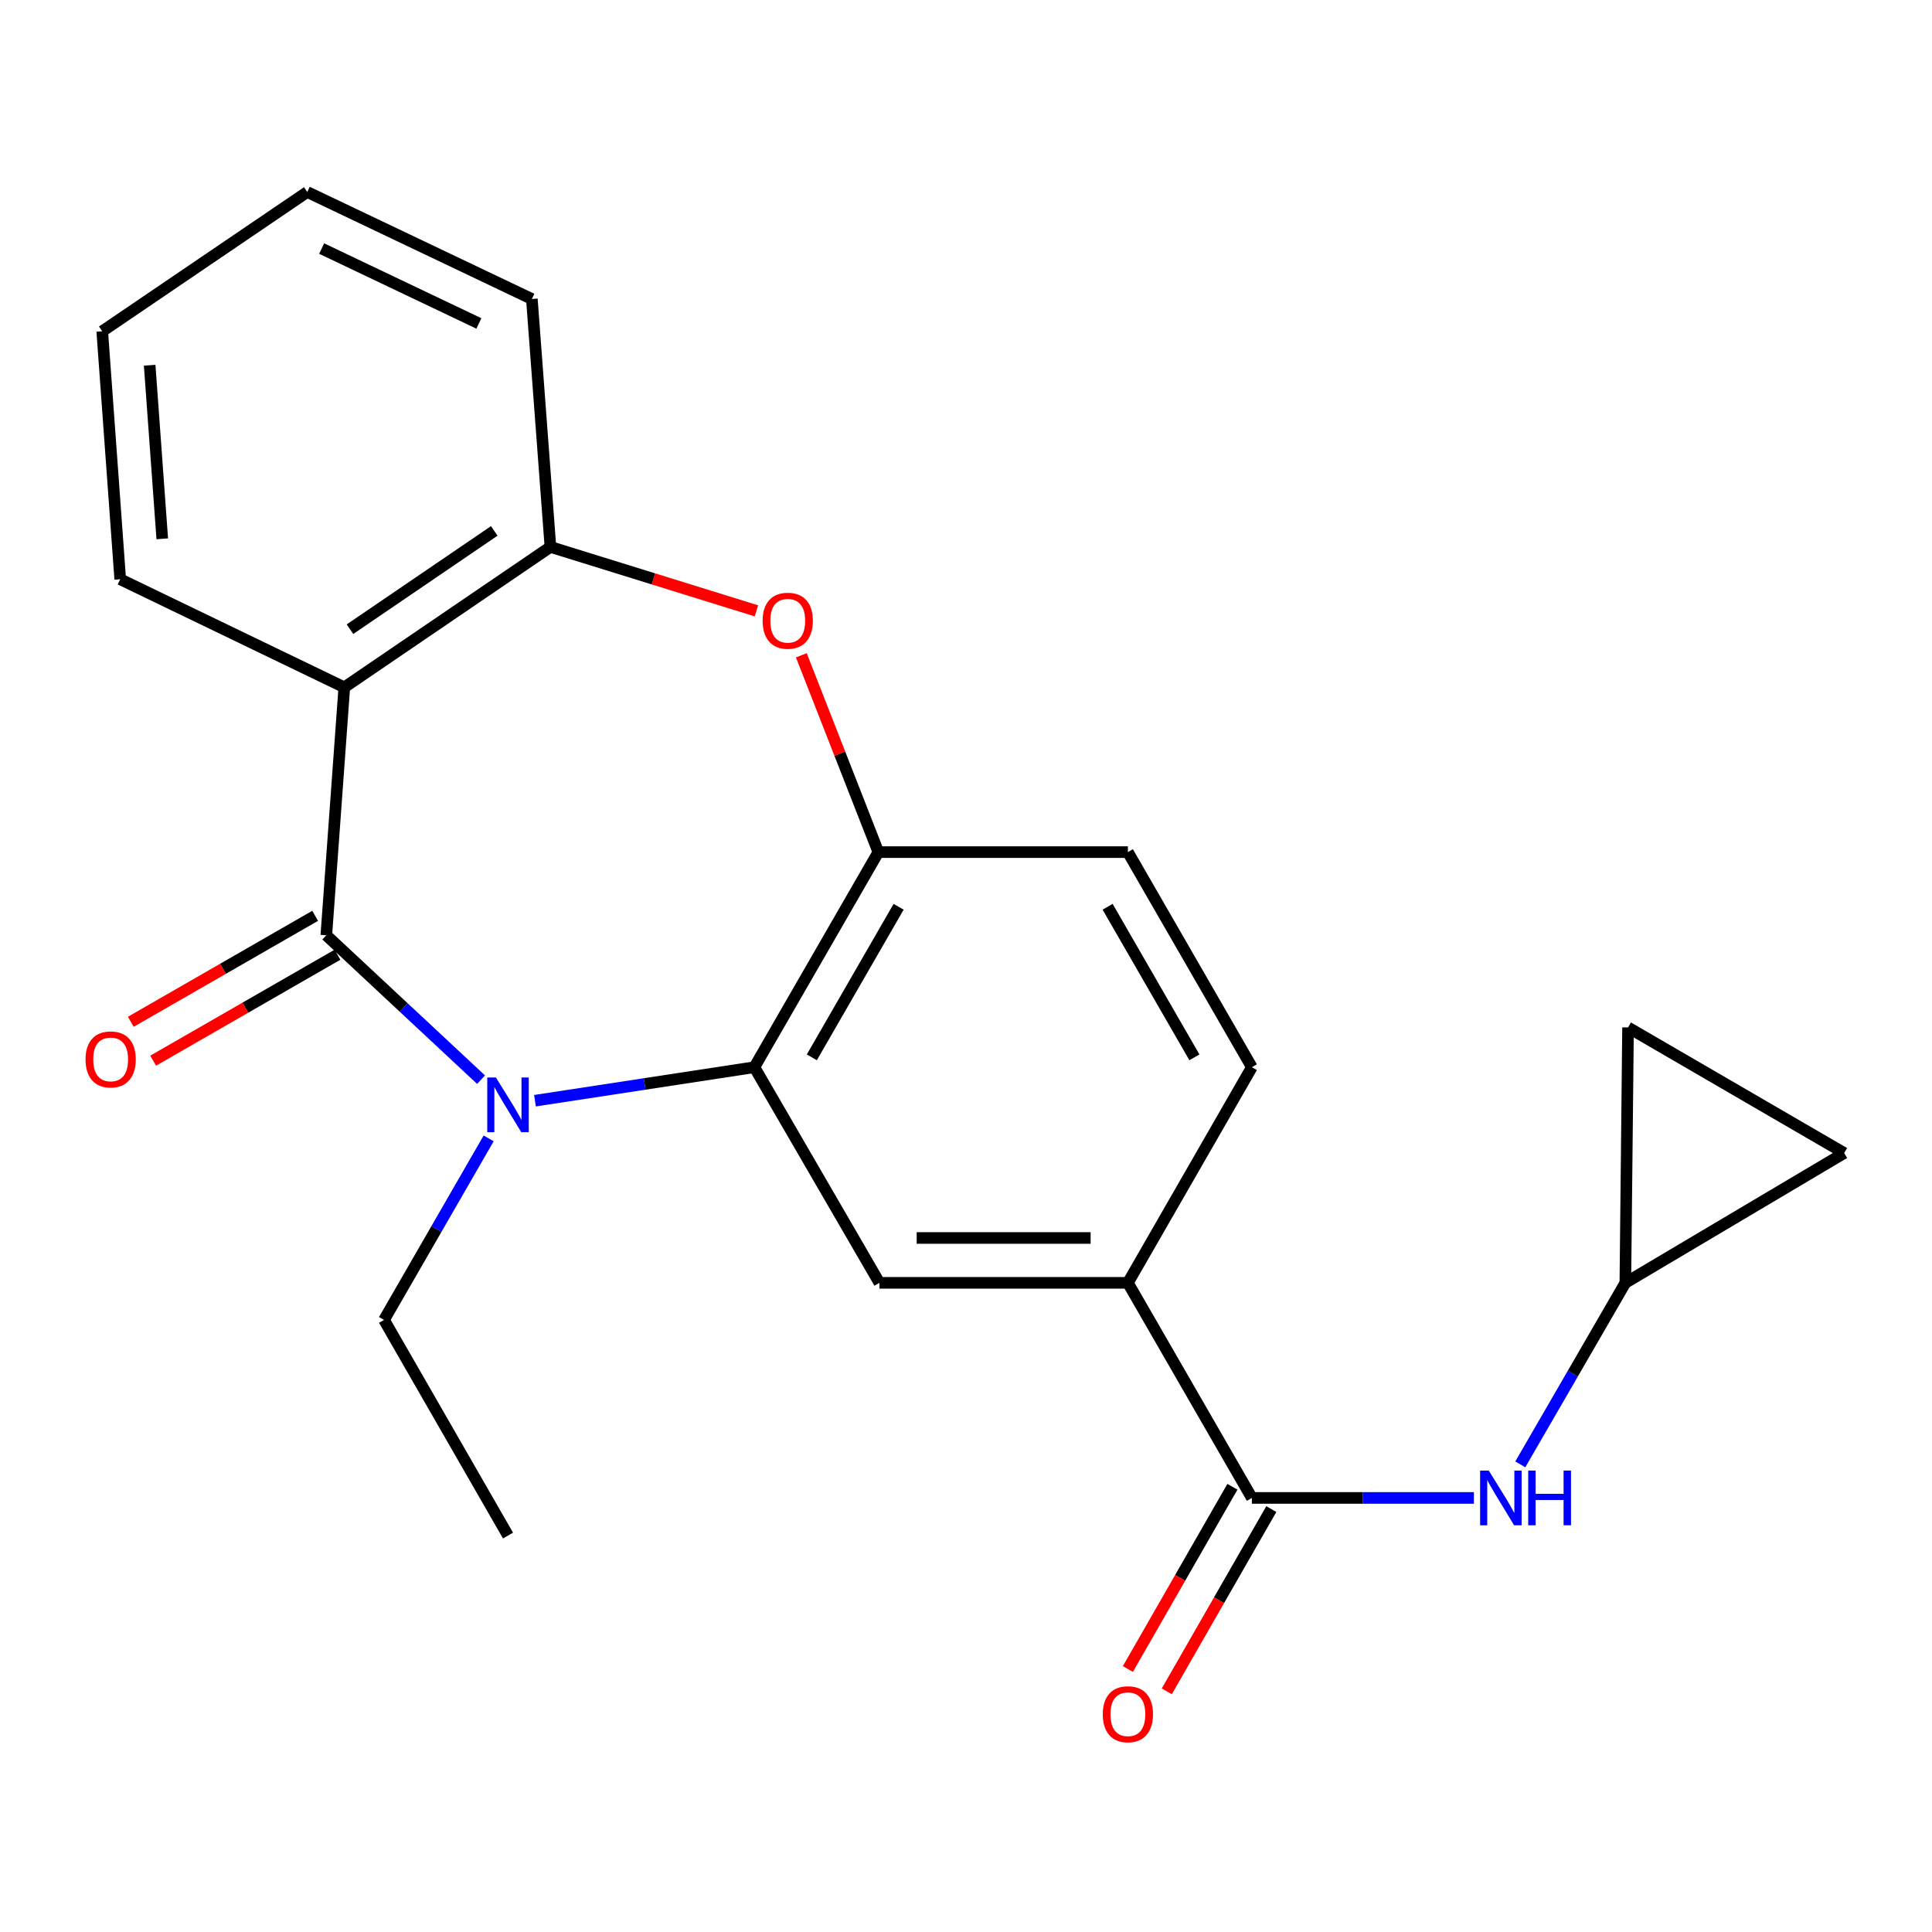 <?xml version='1.0' encoding='iso-8859-1'?>
<svg version='1.1' baseProfile='full'
              xmlns='http://www.w3.org/2000/svg'
                      xmlns:rdkit='http://www.rdkit.org/xml'
                      xmlns:xlink='http://www.w3.org/1999/xlink'
                  xml:space='preserve'
width='1000px' height='1000px' viewBox='0 0 1000 1000'>
<!-- END OF HEADER -->
<rect style='opacity:1.0;fill:#FFFFFF;stroke:none' width='1000' height='1000' x='0' y='0'> </rect>
<path class='bond-0' d='M 168.899,484.095 L 208.944,521.465' style='fill:none;fill-rule:evenodd;stroke:#000000;stroke-width:6px;stroke-linecap:butt;stroke-linejoin:miter;stroke-opacity:1' />
<path class='bond-0' d='M 208.944,521.465 L 248.989,558.835' style='fill:none;fill-rule:evenodd;stroke:#0000FF;stroke-width:6px;stroke-linecap:butt;stroke-linejoin:miter;stroke-opacity:1' />
<path class='bond-1' d='M 168.899,484.095 L 178.212,355.763' style='fill:none;fill-rule:evenodd;stroke:#000000;stroke-width:6px;stroke-linecap:butt;stroke-linejoin:miter;stroke-opacity:1' />
<path class='bond-11' d='M 163.113,474.03 L 115.409,501.454' style='fill:none;fill-rule:evenodd;stroke:#000000;stroke-width:6px;stroke-linecap:butt;stroke-linejoin:miter;stroke-opacity:1' />
<path class='bond-11' d='M 115.409,501.454 L 67.705,528.878' style='fill:none;fill-rule:evenodd;stroke:#FF0000;stroke-width:6px;stroke-linecap:butt;stroke-linejoin:miter;stroke-opacity:1' />
<path class='bond-11' d='M 174.684,494.159 L 126.98,521.583' style='fill:none;fill-rule:evenodd;stroke:#000000;stroke-width:6px;stroke-linecap:butt;stroke-linejoin:miter;stroke-opacity:1' />
<path class='bond-11' d='M 126.98,521.583 L 79.276,549.007' style='fill:none;fill-rule:evenodd;stroke:#FF0000;stroke-width:6px;stroke-linecap:butt;stroke-linejoin:miter;stroke-opacity:1' />
<path class='bond-2' d='M 276.91,569.726 L 333.686,561.054' style='fill:none;fill-rule:evenodd;stroke:#0000FF;stroke-width:6px;stroke-linecap:butt;stroke-linejoin:miter;stroke-opacity:1' />
<path class='bond-2' d='M 333.686,561.054 L 390.463,552.382' style='fill:none;fill-rule:evenodd;stroke:#000000;stroke-width:6px;stroke-linecap:butt;stroke-linejoin:miter;stroke-opacity:1' />
<path class='bond-17' d='M 252.93,589.231 L 225.851,636.204' style='fill:none;fill-rule:evenodd;stroke:#0000FF;stroke-width:6px;stroke-linecap:butt;stroke-linejoin:miter;stroke-opacity:1' />
<path class='bond-17' d='M 225.851,636.204 L 198.773,683.176' style='fill:none;fill-rule:evenodd;stroke:#000000;stroke-width:6px;stroke-linecap:butt;stroke-linejoin:miter;stroke-opacity:1' />
<path class='bond-5' d='M 178.212,355.763 L 284.899,283.091' style='fill:none;fill-rule:evenodd;stroke:#000000;stroke-width:6px;stroke-linecap:butt;stroke-linejoin:miter;stroke-opacity:1' />
<path class='bond-5' d='M 181.144,325.673 L 255.824,274.803' style='fill:none;fill-rule:evenodd;stroke:#000000;stroke-width:6px;stroke-linecap:butt;stroke-linejoin:miter;stroke-opacity:1' />
<path class='bond-18' d='M 178.212,355.763 L 62.225,299.821' style='fill:none;fill-rule:evenodd;stroke:#000000;stroke-width:6px;stroke-linecap:butt;stroke-linejoin:miter;stroke-opacity:1' />
<path class='bond-4' d='M 390.463,552.382 L 454.635,441.051' style='fill:none;fill-rule:evenodd;stroke:#000000;stroke-width:6px;stroke-linecap:butt;stroke-linejoin:miter;stroke-opacity:1' />
<path class='bond-4' d='M 420.205,547.277 L 465.125,469.345' style='fill:none;fill-rule:evenodd;stroke:#000000;stroke-width:6px;stroke-linecap:butt;stroke-linejoin:miter;stroke-opacity:1' />
<path class='bond-7' d='M 390.463,552.382 L 455.19,663.996' style='fill:none;fill-rule:evenodd;stroke:#000000;stroke-width:6px;stroke-linecap:butt;stroke-linejoin:miter;stroke-opacity:1' />
<path class='bond-3' d='M 391.52,316.176 L 338.209,299.633' style='fill:none;fill-rule:evenodd;stroke:#FF0000;stroke-width:6px;stroke-linecap:butt;stroke-linejoin:miter;stroke-opacity:1' />
<path class='bond-3' d='M 338.209,299.633 L 284.899,283.091' style='fill:none;fill-rule:evenodd;stroke:#000000;stroke-width:6px;stroke-linecap:butt;stroke-linejoin:miter;stroke-opacity:1' />
<path class='bond-23' d='M 414.77,339.185 L 434.703,390.118' style='fill:none;fill-rule:evenodd;stroke:#FF0000;stroke-width:6px;stroke-linecap:butt;stroke-linejoin:miter;stroke-opacity:1' />
<path class='bond-23' d='M 434.703,390.118 L 454.635,441.051' style='fill:none;fill-rule:evenodd;stroke:#000000;stroke-width:6px;stroke-linecap:butt;stroke-linejoin:miter;stroke-opacity:1' />
<path class='bond-15' d='M 454.635,441.051 L 583.792,441.051' style='fill:none;fill-rule:evenodd;stroke:#000000;stroke-width:6px;stroke-linecap:butt;stroke-linejoin:miter;stroke-opacity:1' />
<path class='bond-19' d='M 284.899,283.091 L 275.289,154.76' style='fill:none;fill-rule:evenodd;stroke:#000000;stroke-width:6px;stroke-linecap:butt;stroke-linejoin:miter;stroke-opacity:1' />
<path class='bond-6' d='M 647.964,775.326 L 583.792,663.996' style='fill:none;fill-rule:evenodd;stroke:#000000;stroke-width:6px;stroke-linecap:butt;stroke-linejoin:miter;stroke-opacity:1' />
<path class='bond-9' d='M 647.964,775.326 L 705.426,775.326' style='fill:none;fill-rule:evenodd;stroke:#000000;stroke-width:6px;stroke-linecap:butt;stroke-linejoin:miter;stroke-opacity:1' />
<path class='bond-9' d='M 705.426,775.326 L 762.888,775.326' style='fill:none;fill-rule:evenodd;stroke:#0000FF;stroke-width:6px;stroke-linecap:butt;stroke-linejoin:miter;stroke-opacity:1' />
<path class='bond-14' d='M 637.894,769.55 L 610.84,816.714' style='fill:none;fill-rule:evenodd;stroke:#000000;stroke-width:6px;stroke-linecap:butt;stroke-linejoin:miter;stroke-opacity:1' />
<path class='bond-14' d='M 610.84,816.714 L 583.786,863.878' style='fill:none;fill-rule:evenodd;stroke:#FF0000;stroke-width:6px;stroke-linecap:butt;stroke-linejoin:miter;stroke-opacity:1' />
<path class='bond-14' d='M 658.034,781.103 L 630.98,828.267' style='fill:none;fill-rule:evenodd;stroke:#000000;stroke-width:6px;stroke-linecap:butt;stroke-linejoin:miter;stroke-opacity:1' />
<path class='bond-14' d='M 630.98,828.267 L 603.926,875.431' style='fill:none;fill-rule:evenodd;stroke:#FF0000;stroke-width:6px;stroke-linecap:butt;stroke-linejoin:miter;stroke-opacity:1' />
<path class='bond-8' d='M 455.19,663.996 L 583.792,663.996' style='fill:none;fill-rule:evenodd;stroke:#000000;stroke-width:6px;stroke-linecap:butt;stroke-linejoin:miter;stroke-opacity:1' />
<path class='bond-8' d='M 474.48,640.778 L 564.502,640.778' style='fill:none;fill-rule:evenodd;stroke:#000000;stroke-width:6px;stroke-linecap:butt;stroke-linejoin:miter;stroke-opacity:1' />
<path class='bond-16' d='M 583.792,663.996 L 647.964,552.382' style='fill:none;fill-rule:evenodd;stroke:#000000;stroke-width:6px;stroke-linecap:butt;stroke-linejoin:miter;stroke-opacity:1' />
<path class='bond-10' d='M 786.906,757.951 L 814.093,710.973' style='fill:none;fill-rule:evenodd;stroke:#0000FF;stroke-width:6px;stroke-linecap:butt;stroke-linejoin:miter;stroke-opacity:1' />
<path class='bond-10' d='M 814.093,710.973 L 841.28,663.996' style='fill:none;fill-rule:evenodd;stroke:#000000;stroke-width:6px;stroke-linecap:butt;stroke-linejoin:miter;stroke-opacity:1' />
<path class='bond-12' d='M 841.28,663.996 L 842.673,531.808' style='fill:none;fill-rule:evenodd;stroke:#000000;stroke-width:6px;stroke-linecap:butt;stroke-linejoin:miter;stroke-opacity:1' />
<path class='bond-13' d='M 841.28,663.996 L 954.545,596.805' style='fill:none;fill-rule:evenodd;stroke:#000000;stroke-width:6px;stroke-linecap:butt;stroke-linejoin:miter;stroke-opacity:1' />
<path class='bond-26' d='M 842.673,531.808 L 954.545,596.805' style='fill:none;fill-rule:evenodd;stroke:#000000;stroke-width:6px;stroke-linecap:butt;stroke-linejoin:miter;stroke-opacity:1' />
<path class='bond-25' d='M 583.792,441.051 L 647.964,552.382' style='fill:none;fill-rule:evenodd;stroke:#000000;stroke-width:6px;stroke-linecap:butt;stroke-linejoin:miter;stroke-opacity:1' />
<path class='bond-25' d='M 573.302,469.345 L 618.223,547.277' style='fill:none;fill-rule:evenodd;stroke:#000000;stroke-width:6px;stroke-linecap:butt;stroke-linejoin:miter;stroke-opacity:1' />
<path class='bond-20' d='M 198.773,683.176 L 262.945,794.804' style='fill:none;fill-rule:evenodd;stroke:#000000;stroke-width:6px;stroke-linecap:butt;stroke-linejoin:miter;stroke-opacity:1' />
<path class='bond-21' d='M 62.225,299.821 L 52.912,171.477' style='fill:none;fill-rule:evenodd;stroke:#000000;stroke-width:6px;stroke-linecap:butt;stroke-linejoin:miter;stroke-opacity:1' />
<path class='bond-21' d='M 83.985,278.889 L 77.466,189.048' style='fill:none;fill-rule:evenodd;stroke:#000000;stroke-width:6px;stroke-linecap:butt;stroke-linejoin:miter;stroke-opacity:1' />
<path class='bond-24' d='M 275.289,154.76 L 159.031,99.385' style='fill:none;fill-rule:evenodd;stroke:#000000;stroke-width:6px;stroke-linecap:butt;stroke-linejoin:miter;stroke-opacity:1' />
<path class='bond-24' d='M 247.866,167.415 L 166.485,128.653' style='fill:none;fill-rule:evenodd;stroke:#000000;stroke-width:6px;stroke-linecap:butt;stroke-linejoin:miter;stroke-opacity:1' />
<path class='bond-22' d='M 52.912,171.477 L 159.031,99.385' style='fill:none;fill-rule:evenodd;stroke:#000000;stroke-width:6px;stroke-linecap:butt;stroke-linejoin:miter;stroke-opacity:1' />
<path  class='atom-1' d='M 256.685 557.699
L 265.965 572.699
Q 266.885 574.179, 268.365 576.859
Q 269.845 579.539, 269.925 579.699
L 269.925 557.699
L 273.685 557.699
L 273.685 586.019
L 269.805 586.019
L 259.845 569.619
Q 258.685 567.699, 257.445 565.499
Q 256.245 563.299, 255.885 562.619
L 255.885 586.019
L 252.205 586.019
L 252.205 557.699
L 256.685 557.699
' fill='#0000FF'/>
<path  class='atom-4' d='M 394.735 321.287
Q 394.735 314.487, 398.095 310.687
Q 401.455 306.887, 407.735 306.887
Q 414.015 306.887, 417.375 310.687
Q 420.735 314.487, 420.735 321.287
Q 420.735 328.167, 417.335 332.087
Q 413.935 335.967, 407.735 335.967
Q 401.495 335.967, 398.095 332.087
Q 394.735 328.207, 394.735 321.287
M 407.735 332.767
Q 412.055 332.767, 414.375 329.887
Q 416.735 326.967, 416.735 321.287
Q 416.735 315.727, 414.375 312.927
Q 412.055 310.087, 407.735 310.087
Q 403.415 310.087, 401.055 312.887
Q 398.735 315.687, 398.735 321.287
Q 398.735 327.007, 401.055 329.887
Q 403.415 332.767, 407.735 332.767
' fill='#FF0000'/>
<path  class='atom-10' d='M 770.59 761.166
L 779.87 776.166
Q 780.79 777.646, 782.27 780.326
Q 783.75 783.006, 783.83 783.166
L 783.83 761.166
L 787.59 761.166
L 787.59 789.486
L 783.71 789.486
L 773.75 773.086
Q 772.59 771.166, 771.35 768.966
Q 770.15 766.766, 769.79 766.086
L 769.79 789.486
L 766.11 789.486
L 766.11 761.166
L 770.59 761.166
' fill='#0000FF'/>
<path  class='atom-10' d='M 790.99 761.166
L 794.83 761.166
L 794.83 773.206
L 809.31 773.206
L 809.31 761.166
L 813.15 761.166
L 813.15 789.486
L 809.31 789.486
L 809.31 776.406
L 794.83 776.406
L 794.83 789.486
L 790.99 789.486
L 790.99 761.166
' fill='#0000FF'/>
<path  class='atom-12' d='M 44.272 548.347
Q 44.272 541.547, 47.632 537.747
Q 50.992 533.947, 57.272 533.947
Q 63.551 533.947, 66.912 537.747
Q 70.272 541.547, 70.272 548.347
Q 70.272 555.227, 66.871 559.147
Q 63.471 563.027, 57.272 563.027
Q 51.032 563.027, 47.632 559.147
Q 44.272 555.267, 44.272 548.347
M 57.272 559.827
Q 61.592 559.827, 63.911 556.947
Q 66.272 554.027, 66.272 548.347
Q 66.272 542.787, 63.911 539.987
Q 61.592 537.147, 57.272 537.147
Q 52.952 537.147, 50.592 539.947
Q 48.272 542.747, 48.272 548.347
Q 48.272 554.067, 50.592 556.947
Q 52.952 559.827, 57.272 559.827
' fill='#FF0000'/>
<path  class='atom-15' d='M 570.792 887.279
Q 570.792 880.479, 574.152 876.679
Q 577.512 872.879, 583.792 872.879
Q 590.072 872.879, 593.432 876.679
Q 596.792 880.479, 596.792 887.279
Q 596.792 894.159, 593.392 898.079
Q 589.992 901.959, 583.792 901.959
Q 577.552 901.959, 574.152 898.079
Q 570.792 894.199, 570.792 887.279
M 583.792 898.759
Q 588.112 898.759, 590.432 895.879
Q 592.792 892.959, 592.792 887.279
Q 592.792 881.719, 590.432 878.919
Q 588.112 876.079, 583.792 876.079
Q 579.472 876.079, 577.112 878.879
Q 574.792 881.679, 574.792 887.279
Q 574.792 892.999, 577.112 895.879
Q 579.472 898.759, 583.792 898.759
' fill='#FF0000'/>
</svg>
